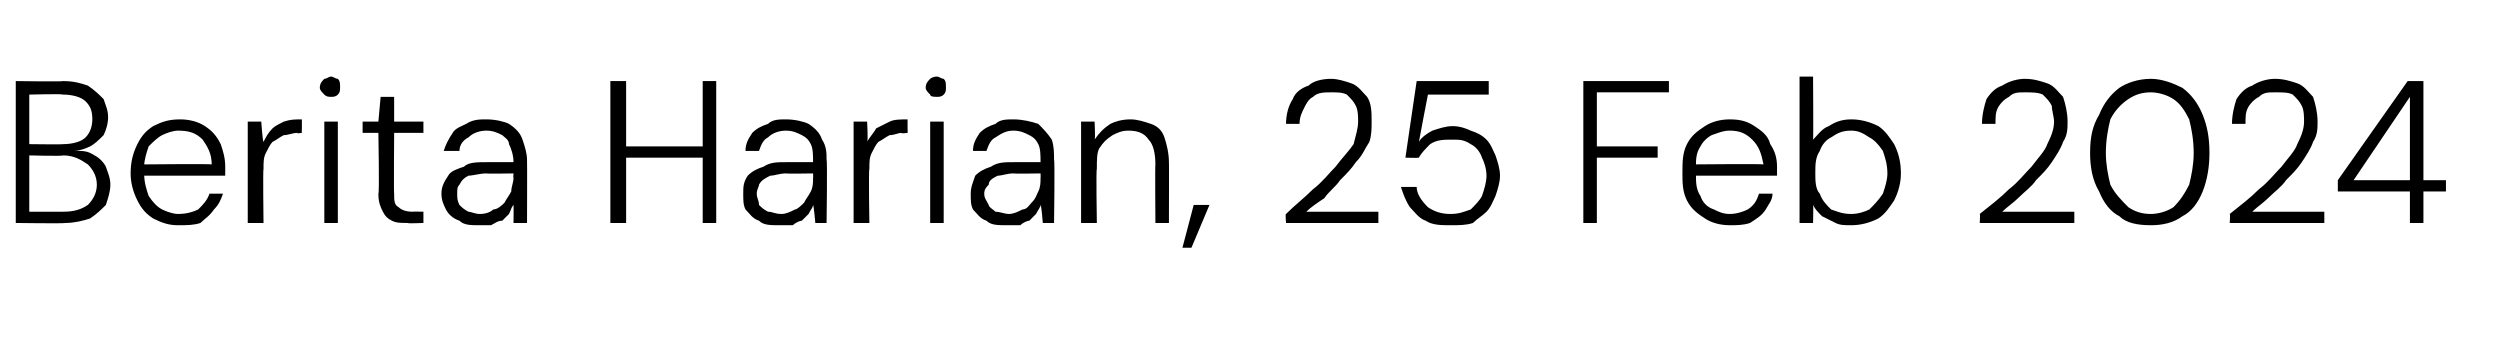 <?xml version="1.0" standalone="no"?><!DOCTYPE svg PUBLIC "-//W3C//DTD SVG 1.1//EN" "http://www.w3.org/Graphics/SVG/1.1/DTD/svg11.dtd"><svg xmlns="http://www.w3.org/2000/svg" version="1.1" width="111px" height="15.8px" viewBox="0 -3 111 15.8" style="top:-3px">  <desc>Berita Harian, 25 Feb 2024</desc>  <defs/>  <g id="Polygon75298">    <path d="M 0.7 6.9 L 0.7 0.6 C 0.7 0.6 2.82 0.63 2.8 0.6 C 3.3 0.6 3.6 0.7 3.9 0.8 C 4.2 1 4.4 1.2 4.6 1.4 C 4.7 1.7 4.8 1.9 4.8 2.2 C 4.8 2.5 4.7 2.8 4.6 3 C 4.4 3.2 4.2 3.4 4 3.5 C 3.8 3.6 3.5 3.7 3.3 3.7 C 3.3 3.7 3.4 3.7 3.4 3.7 C 3.7 3.7 3.9 3.7 4.2 3.9 C 4.4 4 4.6 4.2 4.7 4.4 C 4.8 4.7 4.9 4.9 4.9 5.2 C 4.9 5.5 4.8 5.8 4.7 6.1 C 4.5 6.3 4.3 6.5 4 6.7 C 3.7 6.8 3.3 6.9 2.9 6.9 C 2.88 6.93 0.7 6.9 0.7 6.9 Z M 1.3 6.4 C 1.3 6.4 2.83 6.4 2.8 6.4 C 3.3 6.4 3.6 6.3 3.9 6.1 C 4.1 5.9 4.3 5.6 4.3 5.2 C 4.3 4.8 4.1 4.5 3.9 4.3 C 3.6 4.1 3.3 3.9 2.8 3.9 C 2.81 3.94 1.3 3.9 1.3 3.9 L 1.3 6.4 Z M 1.3 3.4 C 1.3 3.4 2.8 3.42 2.8 3.4 C 3.2 3.4 3.6 3.3 3.8 3.1 C 4 2.9 4.1 2.6 4.1 2.3 C 4.1 1.9 4 1.7 3.8 1.5 C 3.6 1.3 3.2 1.2 2.8 1.2 C 2.77 1.16 1.3 1.2 1.3 1.2 L 1.3 3.4 Z M 7.9 7 C 7.5 7 7.2 6.9 6.8 6.7 C 6.5 6.5 6.3 6.3 6.1 5.9 C 5.9 5.5 5.8 5.1 5.8 4.7 C 5.8 4.2 5.9 3.8 6.1 3.4 C 6.3 3 6.5 2.8 6.8 2.6 C 7.2 2.4 7.5 2.3 8 2.3 C 8.4 2.3 8.8 2.4 9.1 2.6 C 9.4 2.8 9.6 3 9.8 3.4 C 9.9 3.7 10 4 10 4.4 C 10 4.5 10 4.5 10 4.6 C 10 4.6 10 4.7 10 4.8 C 10.01 4.8 6.3 4.8 6.3 4.8 L 6.3 4.3 C 6.3 4.3 9.4 4.27 9.4 4.3 C 9.4 3.8 9.2 3.5 9 3.2 C 8.7 2.9 8.4 2.8 7.9 2.8 C 7.7 2.8 7.4 2.9 7.2 3 C 7 3.1 6.8 3.3 6.6 3.5 C 6.5 3.8 6.4 4.1 6.4 4.4 C 6.4 4.4 6.4 4.7 6.4 4.7 C 6.4 5.1 6.5 5.4 6.6 5.7 C 6.8 6 7 6.2 7.2 6.3 C 7.4 6.4 7.7 6.5 7.9 6.5 C 8.3 6.5 8.6 6.4 8.8 6.3 C 9 6.1 9.2 5.9 9.3 5.6 C 9.3 5.6 9.9 5.6 9.9 5.6 C 9.8 5.9 9.7 6.1 9.5 6.3 C 9.3 6.6 9.1 6.7 8.9 6.9 C 8.6 7 8.3 7 7.9 7 Z M 11 6.9 L 11 2.4 L 11.6 2.4 C 11.6 2.4 11.66 3.26 11.7 3.3 C 11.8 3.1 11.9 2.9 12.1 2.7 C 12.2 2.6 12.4 2.5 12.6 2.4 C 12.9 2.3 13.1 2.3 13.4 2.3 C 13.41 2.28 13.4 2.9 13.4 2.9 C 13.4 2.9 13.17 2.94 13.2 2.9 C 13 2.9 12.8 3 12.6 3 C 12.4 3.1 12.3 3.2 12.1 3.3 C 12 3.4 11.9 3.6 11.8 3.8 C 11.7 4 11.7 4.2 11.7 4.5 C 11.67 4.52 11.7 6.9 11.7 6.9 L 11 6.9 Z M 14.4 6.9 L 14.4 2.4 L 15 2.4 L 15 6.9 L 14.4 6.9 Z M 14.7 1.3 C 14.6 1.3 14.5 1.3 14.4 1.2 C 14.3 1.1 14.2 1 14.2 0.9 C 14.2 0.7 14.3 0.6 14.4 0.5 C 14.5 0.5 14.6 0.4 14.7 0.4 C 14.8 0.4 14.9 0.5 15 0.5 C 15.1 0.6 15.1 0.7 15.1 0.9 C 15.1 1 15.1 1.1 15 1.2 C 14.9 1.3 14.8 1.3 14.7 1.3 Z M 18.1 6.9 C 17.8 6.9 17.6 6.9 17.4 6.8 C 17.2 6.7 17.1 6.6 17 6.4 C 16.9 6.2 16.8 6 16.8 5.6 C 16.85 5.62 16.8 2.9 16.8 2.9 L 16.1 2.9 L 16.1 2.4 L 16.8 2.4 L 16.9 1.3 L 17.5 1.3 L 17.5 2.4 L 18.8 2.4 L 18.8 2.9 L 17.5 2.9 C 17.5 2.9 17.48 5.62 17.5 5.6 C 17.5 5.9 17.5 6.1 17.7 6.2 C 17.8 6.3 18 6.4 18.3 6.4 C 18.3 6.39 18.8 6.4 18.8 6.4 L 18.8 6.9 C 18.8 6.9 18.09 6.93 18.1 6.9 Z M 21.3 7 C 20.9 7 20.6 7 20.4 6.8 C 20.1 6.7 19.9 6.5 19.8 6.3 C 19.7 6.1 19.6 5.9 19.6 5.6 C 19.6 5.3 19.7 5.1 19.9 4.8 C 20 4.6 20.3 4.5 20.6 4.4 C 20.8 4.2 21.2 4.2 21.6 4.2 C 21.6 4.2 22.8 4.2 22.8 4.2 C 22.8 3.9 22.7 3.6 22.6 3.4 C 22.6 3.2 22.4 3.1 22.3 3 C 22.1 2.9 21.9 2.8 21.6 2.8 C 21.3 2.8 21 2.9 20.8 3.1 C 20.6 3.2 20.4 3.4 20.4 3.7 C 20.4 3.7 19.7 3.7 19.7 3.7 C 19.8 3.4 19.9 3.2 20.1 2.9 C 20.2 2.7 20.5 2.6 20.7 2.5 C 21 2.3 21.3 2.3 21.6 2.3 C 22 2.3 22.4 2.4 22.6 2.5 C 22.9 2.7 23.1 2.9 23.2 3.2 C 23.3 3.5 23.4 3.8 23.4 4.1 C 23.41 4.13 23.4 6.9 23.4 6.9 L 22.8 6.9 C 22.8 6.9 22.81 6.1 22.8 6.1 C 22.7 6.2 22.7 6.3 22.6 6.5 C 22.5 6.6 22.4 6.7 22.3 6.8 C 22.1 6.8 22 6.9 21.8 7 C 21.7 7 21.5 7 21.3 7 Z M 21.3 6.5 C 21.6 6.5 21.8 6.4 21.9 6.3 C 22.1 6.3 22.3 6.1 22.4 6 C 22.5 5.8 22.6 5.7 22.7 5.5 C 22.7 5.3 22.8 5.1 22.8 4.9 C 22.78 4.88 22.8 4.7 22.8 4.7 C 22.8 4.7 21.6 4.72 21.6 4.7 C 21.3 4.7 21 4.8 20.8 4.8 C 20.6 4.9 20.5 5 20.4 5.2 C 20.3 5.3 20.3 5.4 20.3 5.6 C 20.3 5.8 20.3 5.9 20.4 6.1 C 20.5 6.2 20.6 6.3 20.8 6.4 C 20.9 6.4 21.1 6.5 21.3 6.5 Z M 31.2 6.9 L 31.2 0.6 L 31.8 0.6 L 31.8 6.9 L 31.2 6.9 Z M 27.1 6.9 L 27.1 0.6 L 27.8 0.6 L 27.8 6.9 L 27.1 6.9 Z M 27.6 4 L 27.6 3.5 L 31.4 3.5 L 31.4 4 L 27.6 4 Z M 34.6 7 C 34.2 7 33.9 7 33.7 6.8 C 33.4 6.7 33.3 6.5 33.1 6.3 C 33 6.1 33 5.9 33 5.6 C 33 5.3 33 5.1 33.2 4.8 C 33.4 4.6 33.6 4.5 33.9 4.4 C 34.2 4.2 34.5 4.2 34.9 4.2 C 34.9 4.2 36.1 4.2 36.1 4.2 C 36.1 3.9 36.1 3.6 36 3.4 C 35.9 3.2 35.8 3.1 35.6 3 C 35.4 2.9 35.2 2.8 34.9 2.8 C 34.6 2.8 34.3 2.9 34.1 3.1 C 33.9 3.2 33.8 3.4 33.7 3.7 C 33.7 3.7 33.1 3.7 33.1 3.7 C 33.1 3.4 33.2 3.2 33.4 2.9 C 33.6 2.7 33.8 2.6 34.1 2.5 C 34.3 2.3 34.6 2.3 34.9 2.3 C 35.3 2.3 35.7 2.4 35.9 2.5 C 36.2 2.7 36.4 2.9 36.5 3.2 C 36.7 3.5 36.7 3.8 36.7 4.1 C 36.74 4.13 36.7 6.9 36.7 6.9 L 36.2 6.9 C 36.2 6.9 36.13 6.1 36.1 6.1 C 36.1 6.2 36 6.3 35.9 6.5 C 35.8 6.6 35.7 6.7 35.6 6.8 C 35.5 6.8 35.3 6.9 35.2 7 C 35 7 34.8 7 34.6 7 Z M 34.7 6.5 C 34.9 6.5 35.1 6.4 35.3 6.3 C 35.4 6.3 35.6 6.1 35.7 6 C 35.8 5.8 35.9 5.7 36 5.5 C 36.1 5.3 36.1 5.1 36.1 4.9 C 36.11 4.88 36.1 4.7 36.1 4.7 C 36.1 4.7 34.93 4.72 34.9 4.7 C 34.6 4.7 34.4 4.8 34.2 4.8 C 34 4.9 33.8 5 33.7 5.2 C 33.7 5.3 33.6 5.4 33.6 5.6 C 33.6 5.8 33.7 5.9 33.7 6.1 C 33.8 6.2 33.9 6.3 34.1 6.4 C 34.3 6.4 34.4 6.5 34.7 6.5 Z M 37.9 6.9 L 37.9 2.4 L 38.5 2.4 C 38.5 2.4 38.55 3.26 38.5 3.3 C 38.6 3.1 38.8 2.9 38.9 2.7 C 39.1 2.6 39.3 2.5 39.5 2.4 C 39.7 2.3 40 2.3 40.3 2.3 C 40.29 2.28 40.3 2.9 40.3 2.9 C 40.3 2.9 40.05 2.94 40 2.9 C 39.9 2.9 39.7 3 39.5 3 C 39.3 3.1 39.2 3.2 39 3.3 C 38.9 3.4 38.8 3.6 38.7 3.8 C 38.6 4 38.6 4.2 38.6 4.5 C 38.56 4.52 38.6 6.9 38.6 6.9 L 37.9 6.9 Z M 41.3 6.9 L 41.3 2.4 L 41.9 2.4 L 41.9 6.9 L 41.3 6.9 Z M 41.6 1.3 C 41.5 1.3 41.3 1.3 41.3 1.2 C 41.2 1.1 41.1 1 41.1 0.9 C 41.1 0.7 41.2 0.6 41.3 0.5 C 41.3 0.5 41.4 0.4 41.6 0.4 C 41.7 0.4 41.8 0.5 41.9 0.5 C 42 0.6 42 0.7 42 0.9 C 42 1 42 1.1 41.9 1.2 C 41.8 1.3 41.7 1.3 41.6 1.3 Z M 44.7 7 C 44.3 7 44 7 43.8 6.8 C 43.5 6.7 43.4 6.5 43.2 6.3 C 43.1 6.1 43.1 5.9 43.1 5.6 C 43.1 5.3 43.2 5.1 43.3 4.8 C 43.5 4.6 43.7 4.5 44 4.4 C 44.3 4.2 44.6 4.2 45 4.2 C 45 4.2 46.2 4.2 46.2 4.2 C 46.2 3.9 46.2 3.6 46.1 3.4 C 46 3.2 45.9 3.1 45.7 3 C 45.5 2.9 45.3 2.8 45 2.8 C 44.7 2.8 44.5 2.9 44.2 3.1 C 44 3.2 43.9 3.4 43.8 3.7 C 43.8 3.7 43.2 3.7 43.2 3.7 C 43.2 3.4 43.3 3.2 43.5 2.9 C 43.7 2.7 43.9 2.6 44.2 2.5 C 44.4 2.3 44.7 2.3 45 2.3 C 45.4 2.3 45.8 2.4 46.1 2.5 C 46.3 2.7 46.5 2.9 46.7 3.2 C 46.8 3.5 46.8 3.8 46.8 4.1 C 46.84 4.13 46.8 6.9 46.8 6.9 L 46.3 6.9 C 46.3 6.9 46.24 6.1 46.2 6.1 C 46.2 6.2 46.1 6.3 46 6.5 C 45.9 6.6 45.8 6.7 45.7 6.8 C 45.6 6.8 45.4 6.9 45.3 7 C 45.1 7 44.9 7 44.7 7 Z M 44.8 6.5 C 45 6.5 45.2 6.4 45.4 6.3 C 45.6 6.3 45.7 6.1 45.8 6 C 46 5.8 46 5.7 46.1 5.5 C 46.2 5.3 46.2 5.1 46.2 4.9 C 46.21 4.88 46.2 4.7 46.2 4.7 C 46.2 4.7 45.04 4.72 45 4.7 C 44.7 4.7 44.5 4.8 44.3 4.8 C 44.1 4.9 43.9 5 43.9 5.2 C 43.8 5.3 43.7 5.4 43.7 5.6 C 43.7 5.8 43.8 5.9 43.9 6.1 C 43.9 6.2 44.1 6.3 44.2 6.4 C 44.4 6.4 44.6 6.5 44.8 6.5 Z M 48 6.9 L 48 2.4 L 48.6 2.4 C 48.6 2.4 48.64 3.2 48.6 3.2 C 48.8 2.9 49 2.7 49.3 2.5 C 49.5 2.4 49.8 2.3 50.2 2.3 C 50.5 2.3 50.8 2.4 51.1 2.5 C 51.4 2.6 51.6 2.8 51.7 3.1 C 51.8 3.4 51.9 3.8 51.9 4.2 C 51.91 4.18 51.9 6.9 51.9 6.9 L 51.3 6.9 C 51.3 6.9 51.28 4.25 51.3 4.3 C 51.3 3.8 51.2 3.4 51 3.2 C 50.8 2.9 50.5 2.8 50.1 2.8 C 49.8 2.8 49.6 2.9 49.4 3 C 49.1 3.2 49 3.3 48.8 3.6 C 48.7 3.8 48.7 4.1 48.7 4.5 C 48.66 4.5 48.7 6.9 48.7 6.9 L 48 6.9 Z M 52.5 8 L 53 6.1 L 53.7 6.1 L 52.9 8 L 52.5 8 Z M 57.1 6.9 C 57.1 6.9 57.06 6.49 57.1 6.5 C 57.5 6.1 57.9 5.8 58.3 5.4 C 58.7 5.1 59 4.7 59.3 4.4 C 59.6 4 59.9 3.7 60.1 3.4 C 60.2 3 60.3 2.7 60.3 2.4 C 60.3 2.2 60.3 1.9 60.2 1.7 C 60.1 1.5 60 1.4 59.8 1.2 C 59.6 1.1 59.4 1.1 59.1 1.1 C 58.8 1.1 58.5 1.1 58.3 1.3 C 58.1 1.4 58 1.6 57.9 1.8 C 57.8 2 57.7 2.2 57.7 2.5 C 57.7 2.5 57.1 2.5 57.1 2.5 C 57.1 2.1 57.2 1.7 57.4 1.4 C 57.5 1.1 57.8 0.9 58.1 0.8 C 58.3 0.6 58.7 0.5 59.1 0.5 C 59.4 0.5 59.7 0.6 60 0.7 C 60.3 0.8 60.5 1.1 60.7 1.3 C 60.9 1.6 60.9 2 60.9 2.4 C 60.9 2.7 60.9 3 60.8 3.3 C 60.6 3.6 60.5 3.9 60.2 4.2 C 60 4.5 59.8 4.7 59.5 5 C 59.3 5.3 59 5.5 58.8 5.8 C 58.5 6 58.2 6.2 58 6.4 C 58.01 6.4 61.2 6.4 61.2 6.4 L 61.2 6.9 L 57.1 6.9 Z M 64.4 7 C 64 7 63.6 7 63.3 6.8 C 63 6.7 62.8 6.4 62.6 6.2 C 62.4 5.9 62.3 5.6 62.2 5.3 C 62.2 5.3 62.9 5.3 62.9 5.3 C 62.9 5.6 63.1 5.9 63.4 6.2 C 63.7 6.4 64 6.5 64.4 6.5 C 64.8 6.5 65 6.4 65.3 6.3 C 65.5 6.1 65.7 5.9 65.8 5.7 C 65.9 5.4 66 5.1 66 4.8 C 66 4.5 65.9 4.2 65.8 4 C 65.7 3.7 65.5 3.5 65.3 3.4 C 65 3.2 64.8 3.2 64.5 3.2 C 64.1 3.2 63.8 3.2 63.5 3.4 C 63.3 3.6 63.1 3.8 63 4 C 62.95 4.02 62.4 4 62.4 4 L 62.9 0.6 L 66.1 0.6 L 66.1 1.2 L 63.4 1.2 C 63.4 1.2 63 3.26 63 3.3 C 63.1 3.1 63.4 2.9 63.6 2.8 C 63.9 2.7 64.2 2.6 64.5 2.6 C 64.8 2.6 65.1 2.7 65.3 2.8 C 65.6 2.9 65.8 3 66 3.2 C 66.2 3.4 66.3 3.7 66.4 3.9 C 66.5 4.2 66.6 4.5 66.6 4.8 C 66.6 5.1 66.5 5.4 66.4 5.7 C 66.3 5.9 66.2 6.2 66 6.4 C 65.8 6.6 65.6 6.7 65.4 6.9 C 65.1 7 64.8 7 64.4 7 Z M 70.3 6.9 L 70.3 0.6 L 74.1 0.6 L 74.1 1.1 L 70.9 1.1 L 70.9 3.5 L 73.6 3.5 L 73.6 4 L 70.9 4 L 70.9 6.9 L 70.3 6.9 Z M 76.8 7 C 76.4 7 76 6.9 75.7 6.7 C 75.4 6.5 75.1 6.3 74.9 5.9 C 74.7 5.5 74.7 5.1 74.7 4.7 C 74.7 4.2 74.7 3.8 74.9 3.4 C 75.1 3 75.4 2.8 75.7 2.6 C 76 2.4 76.4 2.3 76.8 2.3 C 77.3 2.3 77.6 2.4 77.9 2.6 C 78.2 2.8 78.5 3 78.6 3.4 C 78.8 3.7 78.9 4 78.9 4.4 C 78.9 4.5 78.9 4.5 78.9 4.6 C 78.9 4.6 78.9 4.7 78.9 4.8 C 78.86 4.8 75.1 4.8 75.1 4.8 L 75.1 4.3 C 75.1 4.3 78.25 4.27 78.3 4.3 C 78.2 3.8 78.1 3.5 77.8 3.2 C 77.5 2.9 77.2 2.8 76.8 2.8 C 76.5 2.8 76.3 2.9 76 3 C 75.8 3.1 75.6 3.3 75.5 3.5 C 75.3 3.8 75.3 4.1 75.3 4.4 C 75.3 4.4 75.3 4.7 75.3 4.7 C 75.3 5.1 75.3 5.4 75.5 5.7 C 75.6 6 75.8 6.2 76.1 6.3 C 76.3 6.4 76.5 6.5 76.8 6.5 C 77.1 6.5 77.4 6.4 77.6 6.3 C 77.9 6.1 78 5.9 78.1 5.6 C 78.1 5.6 78.7 5.6 78.7 5.6 C 78.7 5.9 78.5 6.1 78.4 6.3 C 78.2 6.6 78 6.7 77.7 6.9 C 77.4 7 77.1 7 76.8 7 Z M 82.2 7 C 81.9 7 81.7 7 81.5 6.9 C 81.3 6.8 81.1 6.7 80.9 6.6 C 80.7 6.4 80.6 6.3 80.5 6.1 C 80.52 6.1 80.5 6.9 80.5 6.9 L 79.9 6.9 L 79.9 0.4 L 80.5 0.4 C 80.5 0.4 80.52 3.21 80.5 3.2 C 80.7 3 80.9 2.7 81.2 2.6 C 81.5 2.4 81.8 2.3 82.2 2.3 C 82.6 2.3 83 2.4 83.4 2.6 C 83.7 2.8 83.9 3.1 84.1 3.4 C 84.3 3.8 84.4 4.2 84.4 4.7 C 84.4 5.1 84.3 5.5 84.1 5.9 C 83.9 6.2 83.7 6.5 83.4 6.7 C 83 6.9 82.6 7 82.2 7 Z M 82.2 6.5 C 82.5 6.5 82.8 6.4 83 6.3 C 83.2 6.1 83.4 5.9 83.6 5.6 C 83.7 5.3 83.8 5 83.8 4.7 C 83.8 4.3 83.7 4 83.6 3.7 C 83.4 3.4 83.2 3.2 83 3.1 C 82.7 2.9 82.5 2.8 82.2 2.8 C 81.8 2.8 81.6 2.9 81.3 3.1 C 81.1 3.2 80.9 3.4 80.8 3.7 C 80.6 4 80.6 4.3 80.6 4.7 C 80.6 5 80.6 5.4 80.8 5.6 C 80.9 5.9 81.1 6.1 81.3 6.3 C 81.6 6.4 81.8 6.5 82.2 6.5 Z M 87.9 6.9 C 87.9 6.9 87.93 6.49 87.9 6.5 C 88.4 6.1 88.8 5.8 89.2 5.4 C 89.6 5.1 89.9 4.7 90.2 4.4 C 90.5 4 90.8 3.7 90.9 3.4 C 91.1 3 91.2 2.7 91.2 2.4 C 91.2 2.2 91.1 1.9 91.1 1.7 C 91 1.5 90.9 1.4 90.7 1.2 C 90.5 1.1 90.2 1.1 89.9 1.1 C 89.6 1.1 89.4 1.1 89.2 1.3 C 89 1.4 88.8 1.6 88.7 1.8 C 88.6 2 88.6 2.2 88.6 2.5 C 88.6 2.5 88 2.5 88 2.5 C 88 2.1 88.1 1.7 88.2 1.4 C 88.4 1.1 88.6 0.9 88.9 0.8 C 89.2 0.6 89.6 0.5 89.9 0.5 C 90.3 0.5 90.6 0.6 90.9 0.7 C 91.2 0.8 91.4 1.1 91.6 1.3 C 91.7 1.6 91.8 2 91.8 2.4 C 91.8 2.7 91.8 3 91.6 3.3 C 91.5 3.6 91.3 3.9 91.1 4.2 C 90.9 4.5 90.7 4.7 90.4 5 C 90.2 5.3 89.9 5.5 89.6 5.8 C 89.4 6 89.1 6.2 88.9 6.4 C 88.88 6.4 92.1 6.4 92.1 6.4 L 92.1 6.9 L 87.9 6.9 Z M 95.5 7 C 94.9 7 94.4 6.9 94.1 6.6 C 93.7 6.4 93.4 6 93.2 5.5 C 92.9 5 92.8 4.4 92.8 3.8 C 92.8 3.1 92.9 2.6 93.2 2.1 C 93.4 1.6 93.7 1.2 94.1 0.9 C 94.4 0.7 94.9 0.5 95.5 0.5 C 96 0.5 96.5 0.7 96.9 0.9 C 97.3 1.2 97.6 1.6 97.8 2.1 C 98 2.6 98.1 3.1 98.1 3.8 C 98.1 4.4 98 5 97.8 5.5 C 97.6 6 97.3 6.4 96.9 6.6 C 96.5 6.9 96 7 95.5 7 Z M 95.5 6.5 C 95.8 6.5 96.2 6.4 96.5 6.2 C 96.8 5.9 97 5.6 97.2 5.2 C 97.3 4.8 97.4 4.3 97.4 3.8 C 97.4 3.2 97.3 2.7 97.2 2.3 C 97 1.9 96.8 1.6 96.5 1.4 C 96.2 1.2 95.8 1.1 95.5 1.1 C 95.1 1.1 94.8 1.2 94.5 1.4 C 94.2 1.6 93.9 1.9 93.7 2.3 C 93.6 2.7 93.5 3.2 93.5 3.8 C 93.5 4.3 93.6 4.8 93.7 5.2 C 93.9 5.6 94.2 5.9 94.5 6.2 C 94.8 6.4 95.1 6.5 95.5 6.5 Z M 99 6.9 C 99 6.9 99.03 6.49 99 6.5 C 99.5 6.1 99.9 5.8 100.3 5.4 C 100.7 5.1 101 4.7 101.3 4.4 C 101.6 4 101.9 3.7 102 3.4 C 102.2 3 102.3 2.7 102.3 2.4 C 102.3 2.2 102.3 1.9 102.2 1.7 C 102.1 1.5 102 1.4 101.8 1.2 C 101.6 1.1 101.4 1.1 101 1.1 C 100.7 1.1 100.5 1.1 100.3 1.3 C 100.1 1.4 99.9 1.6 99.8 1.8 C 99.7 2 99.7 2.2 99.7 2.5 C 99.7 2.5 99.1 2.5 99.1 2.5 C 99.1 2.1 99.2 1.7 99.3 1.4 C 99.5 1.1 99.7 0.9 100 0.8 C 100.3 0.6 100.7 0.5 101 0.5 C 101.4 0.5 101.7 0.6 102 0.7 C 102.3 0.8 102.5 1.1 102.7 1.3 C 102.8 1.6 102.9 2 102.9 2.4 C 102.9 2.7 102.9 3 102.7 3.3 C 102.6 3.6 102.4 3.9 102.2 4.2 C 102 4.5 101.8 4.7 101.5 5 C 101.3 5.3 101 5.5 100.7 5.8 C 100.5 6 100.2 6.2 100 6.4 C 99.99 6.4 103.2 6.4 103.2 6.4 L 103.2 6.9 L 99 6.9 Z M 107 6.9 L 107 5.5 L 103.8 5.5 L 103.8 5 L 106.9 0.6 L 107.6 0.6 L 107.6 5 L 108.6 5 L 108.6 5.5 L 107.6 5.5 L 107.6 6.9 L 107 6.9 Z M 104.5 5 L 107 5 L 107 1.3 L 104.5 5 Z " stroke="none" fill="#000"/>  </g></svg>